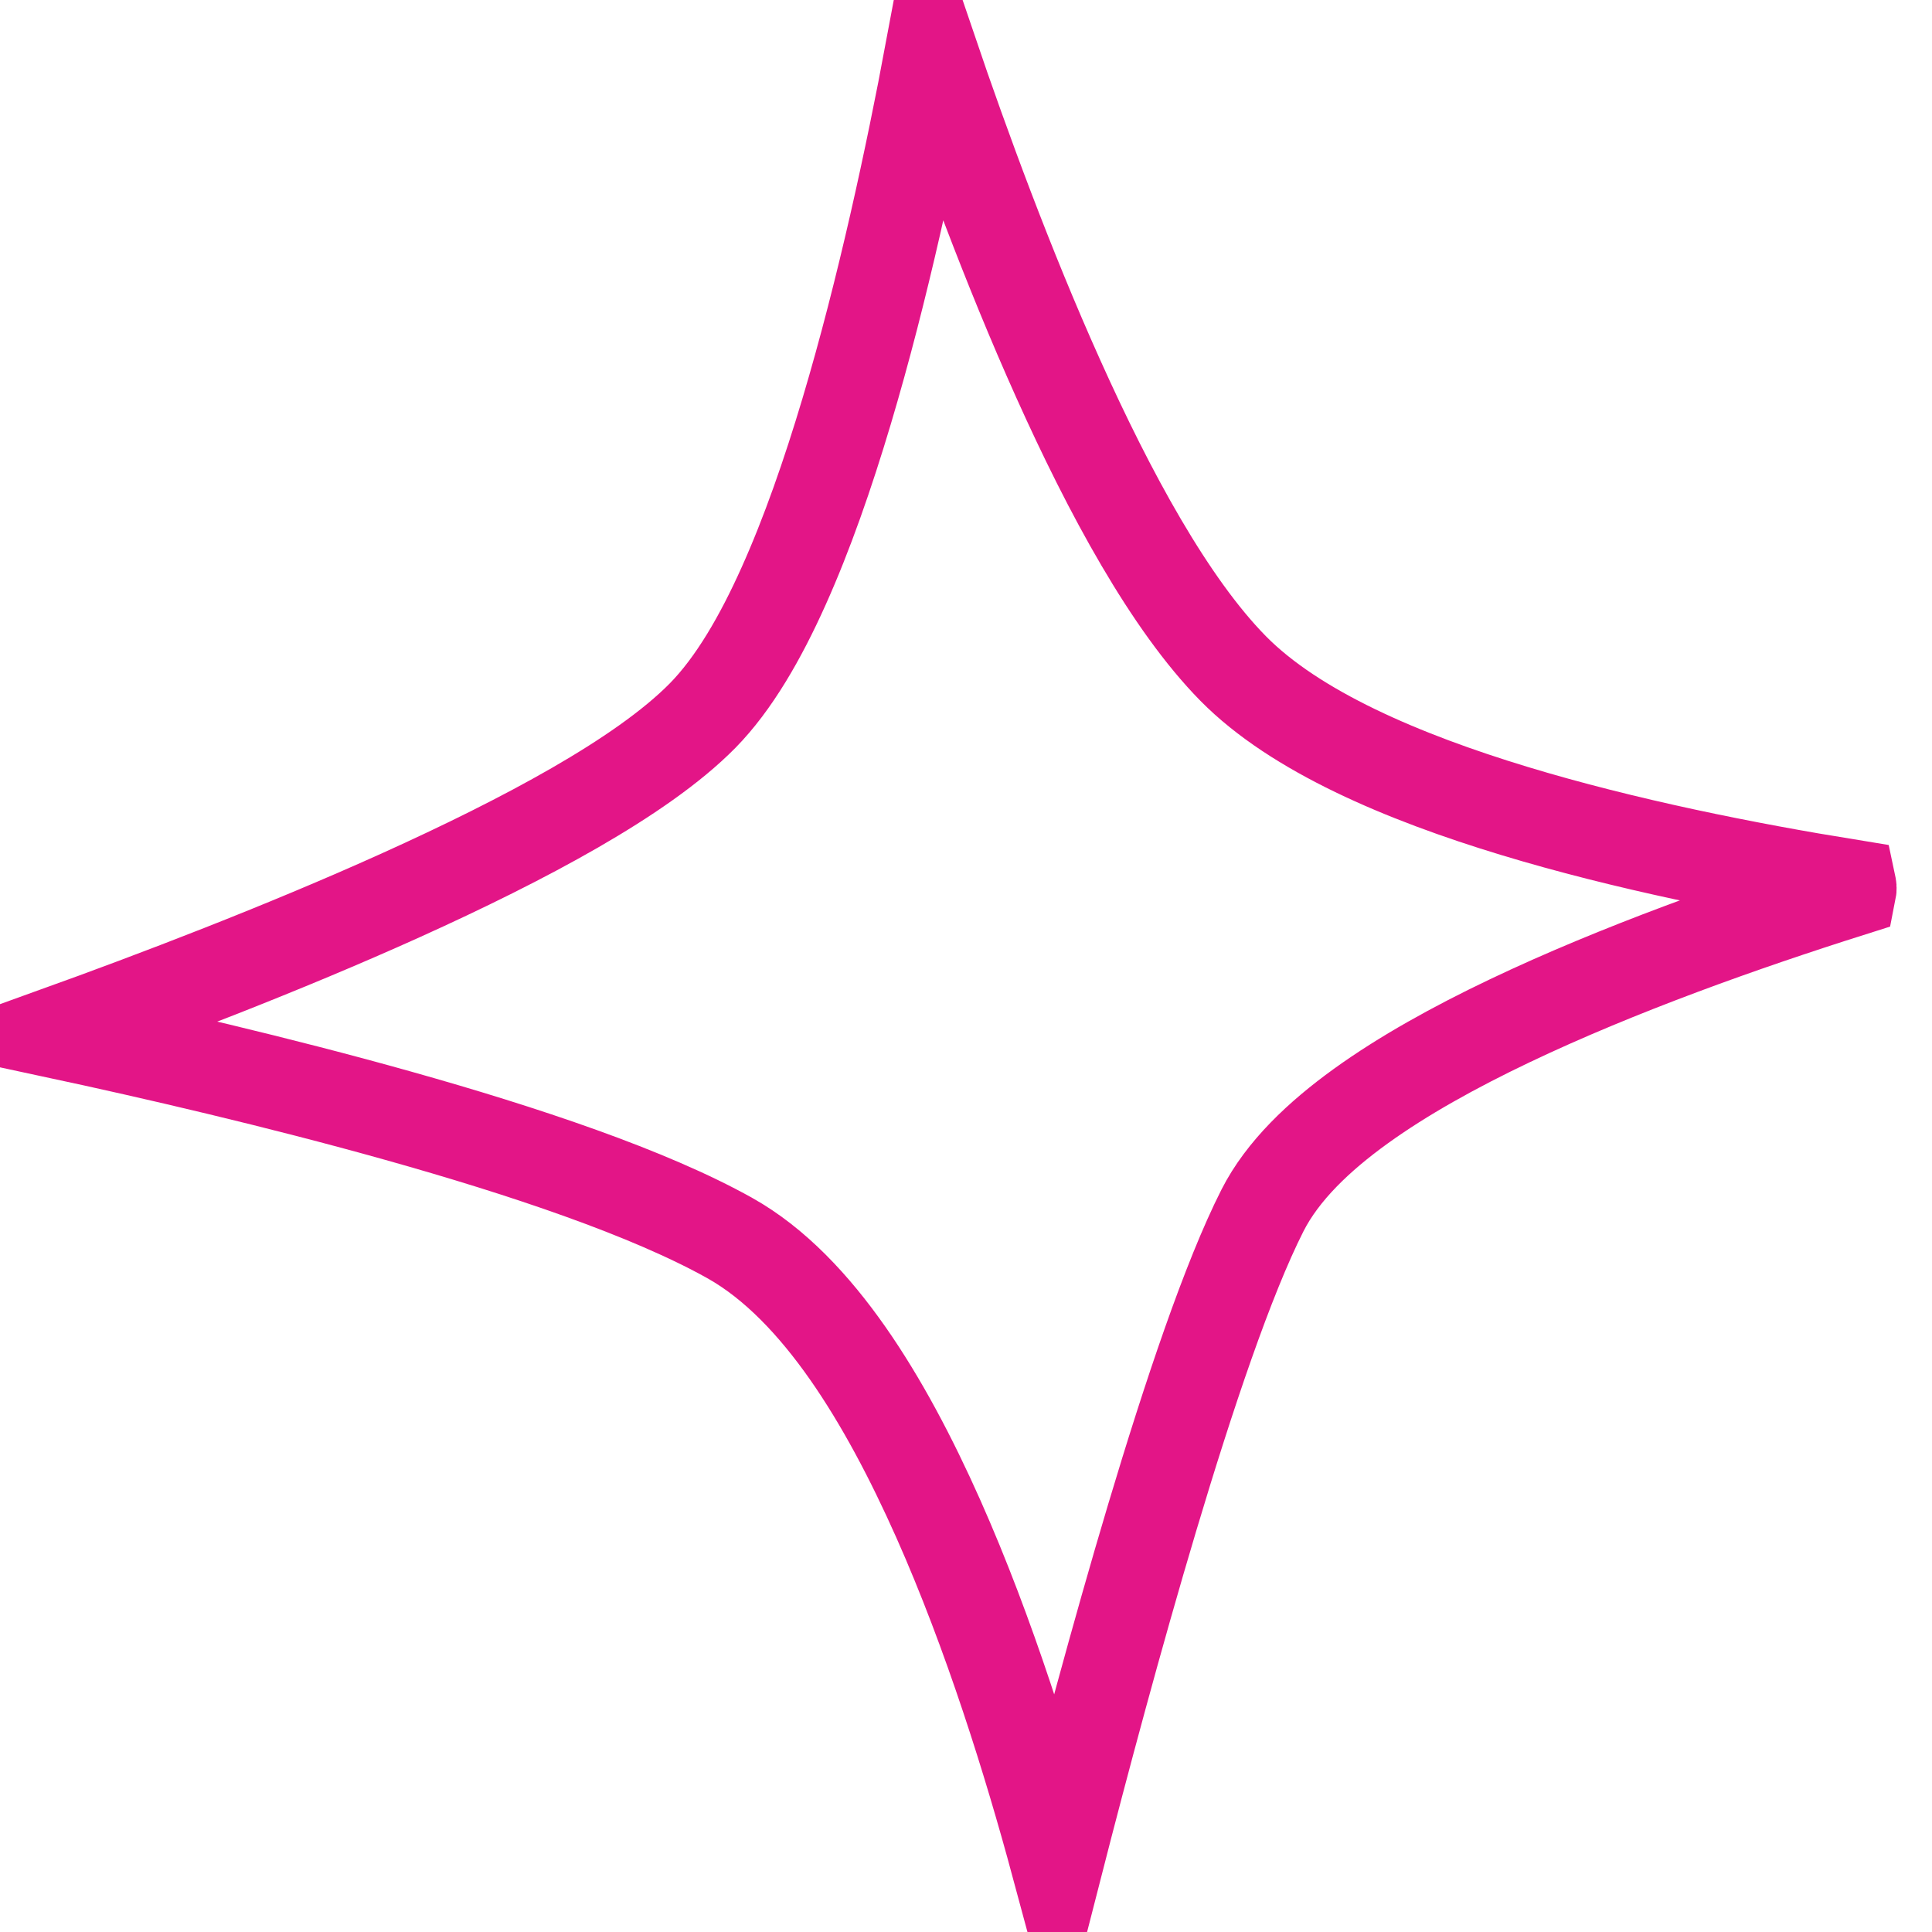 <svg width="42" height="42" viewBox="0 0 42 42" fill="none" xmlns="http://www.w3.org/2000/svg">
<path d="M40.23 19.295C40.232 19.322 40.229 19.348 40.225 19.368C37.932 20.093 35.181 21.066 32.817 22.193C31.623 22.762 30.502 23.383 29.582 24.047C28.678 24.699 27.882 25.452 27.445 26.314C26.695 27.794 25.841 30.337 25.047 32.993C24.273 35.582 23.534 38.356 22.976 40.531C22.381 38.328 21.513 35.523 20.396 33.013C19.817 31.712 19.162 30.465 18.427 29.415C17.699 28.376 16.85 27.466 15.866 26.915C14.116 25.935 11.389 25.022 8.645 24.252C6.03 23.518 3.316 22.892 1.242 22.446C3.353 21.684 6.139 20.625 8.71 19.464C10.063 18.853 11.371 18.209 12.496 17.561C13.608 16.92 14.599 16.243 15.276 15.555C15.957 14.861 16.537 13.853 17.035 12.742C17.542 11.614 17.999 10.303 18.405 8.941C19.196 6.291 19.816 3.377 20.243 1.102C20.95 3.177 21.91 5.799 23.005 8.234C24.119 10.714 25.427 13.131 26.809 14.534C28.159 15.904 30.503 16.895 32.91 17.626C35.328 18.361 37.993 18.886 40.222 19.247C40.225 19.261 40.229 19.277 40.23 19.295Z" stroke="#E31587" stroke-width="2"/>
</svg>
